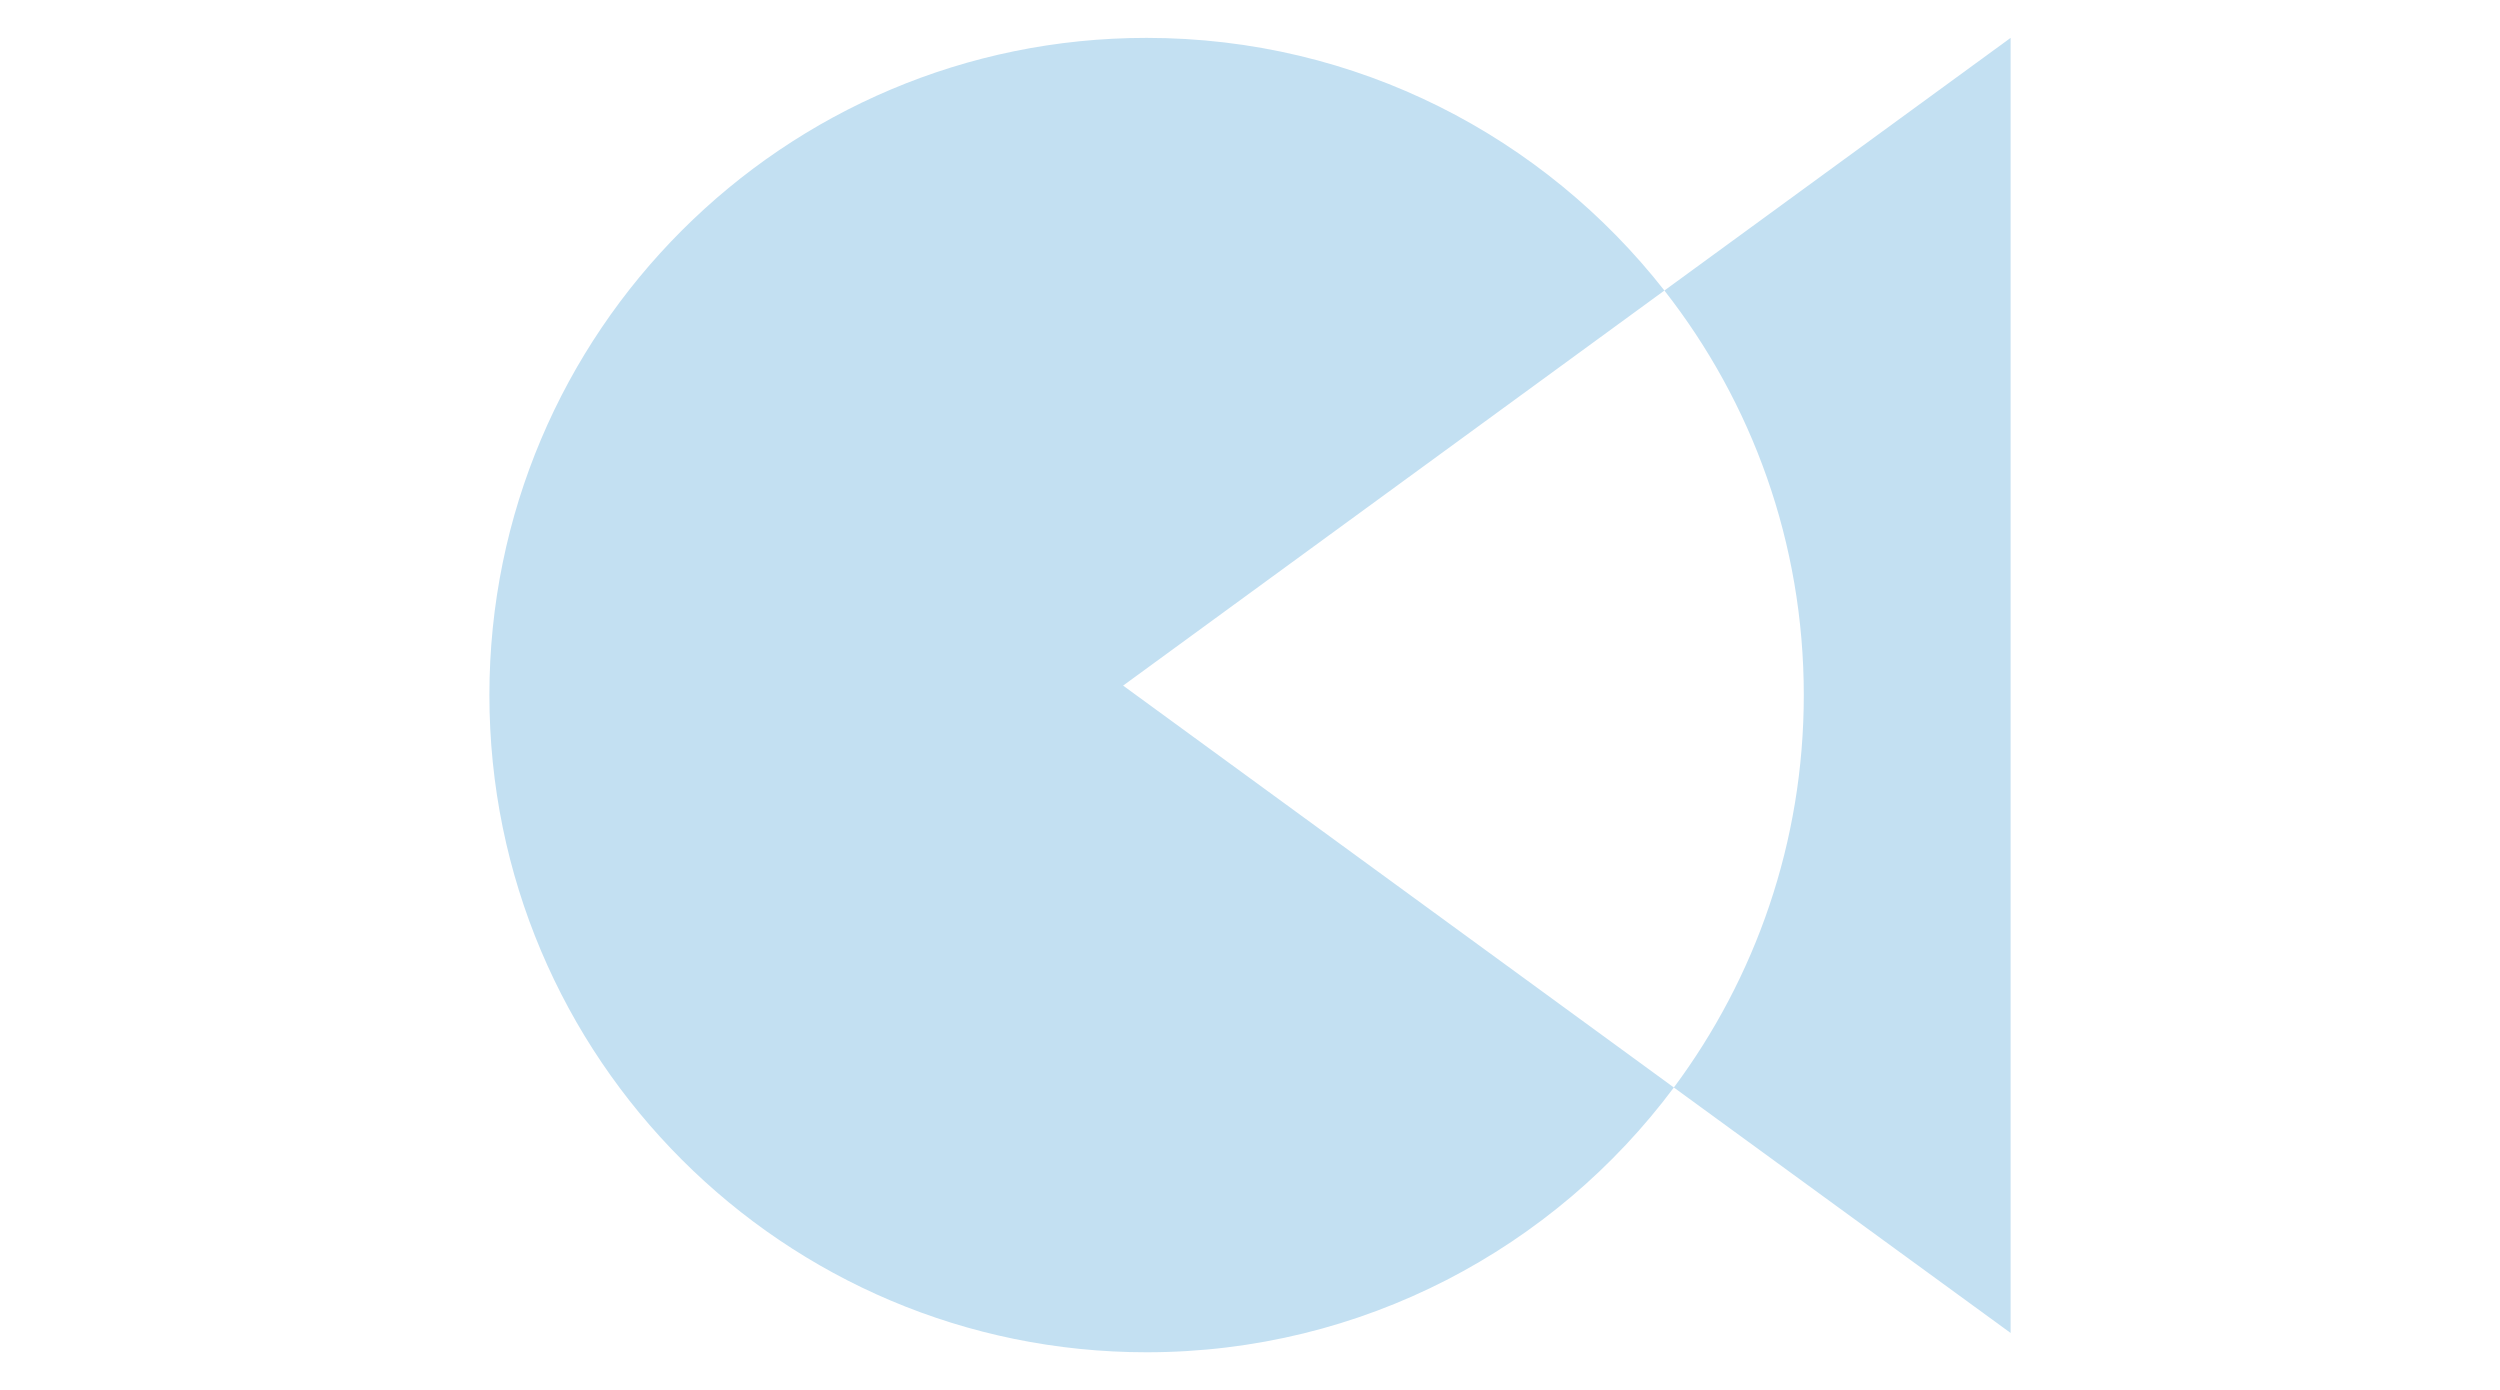 <?xml version="1.0" encoding="UTF-8"?>
<!-- Generator: Adobe Illustrator 27.2.0, SVG Export Plug-In . SVG Version: 6.00 Build 0)  -->
<svg xmlns="http://www.w3.org/2000/svg" xmlns:xlink="http://www.w3.org/1999/xlink" version="1.1" id="Layer_1" x="0px" y="0px" viewBox="0 0 660 367" style="enable-background:new 0 0 660 367;" xml:space="preserve">
<style type="text/css">
	.st0{fill:none;}
	.st1{fill:#C3E0F2;}
</style>
<g>
	<polygon class="st0" points="296.5,181 439.4,76.7 296.4,180.9  "></polygon>
	<path class="st0" d="M439.4,76.7c23,29.4,36.8,66.5,36.8,106.8C476.2,143.2,462.5,106.2,439.4,76.7z"></path>
	<path class="st1" d="M296.5,181L296.5,181L439.4,76.7C407.6,36.1,358.2,10,302.7,10c-95.8,0-173.5,77.7-173.5,173.5   S206.9,357,302.7,357c57,0,107.6-27.5,139.2-69.9L296.5,181L296.5,181z"></path>
	<path class="st1" d="M439.4,76.7c23.1,29.5,36.8,66.5,36.8,106.8c0,38.9-12.8,74.7-34.3,103.6l88.9,64.8v-171V10L439.4,76.7z"></path>
</g>
</svg>
